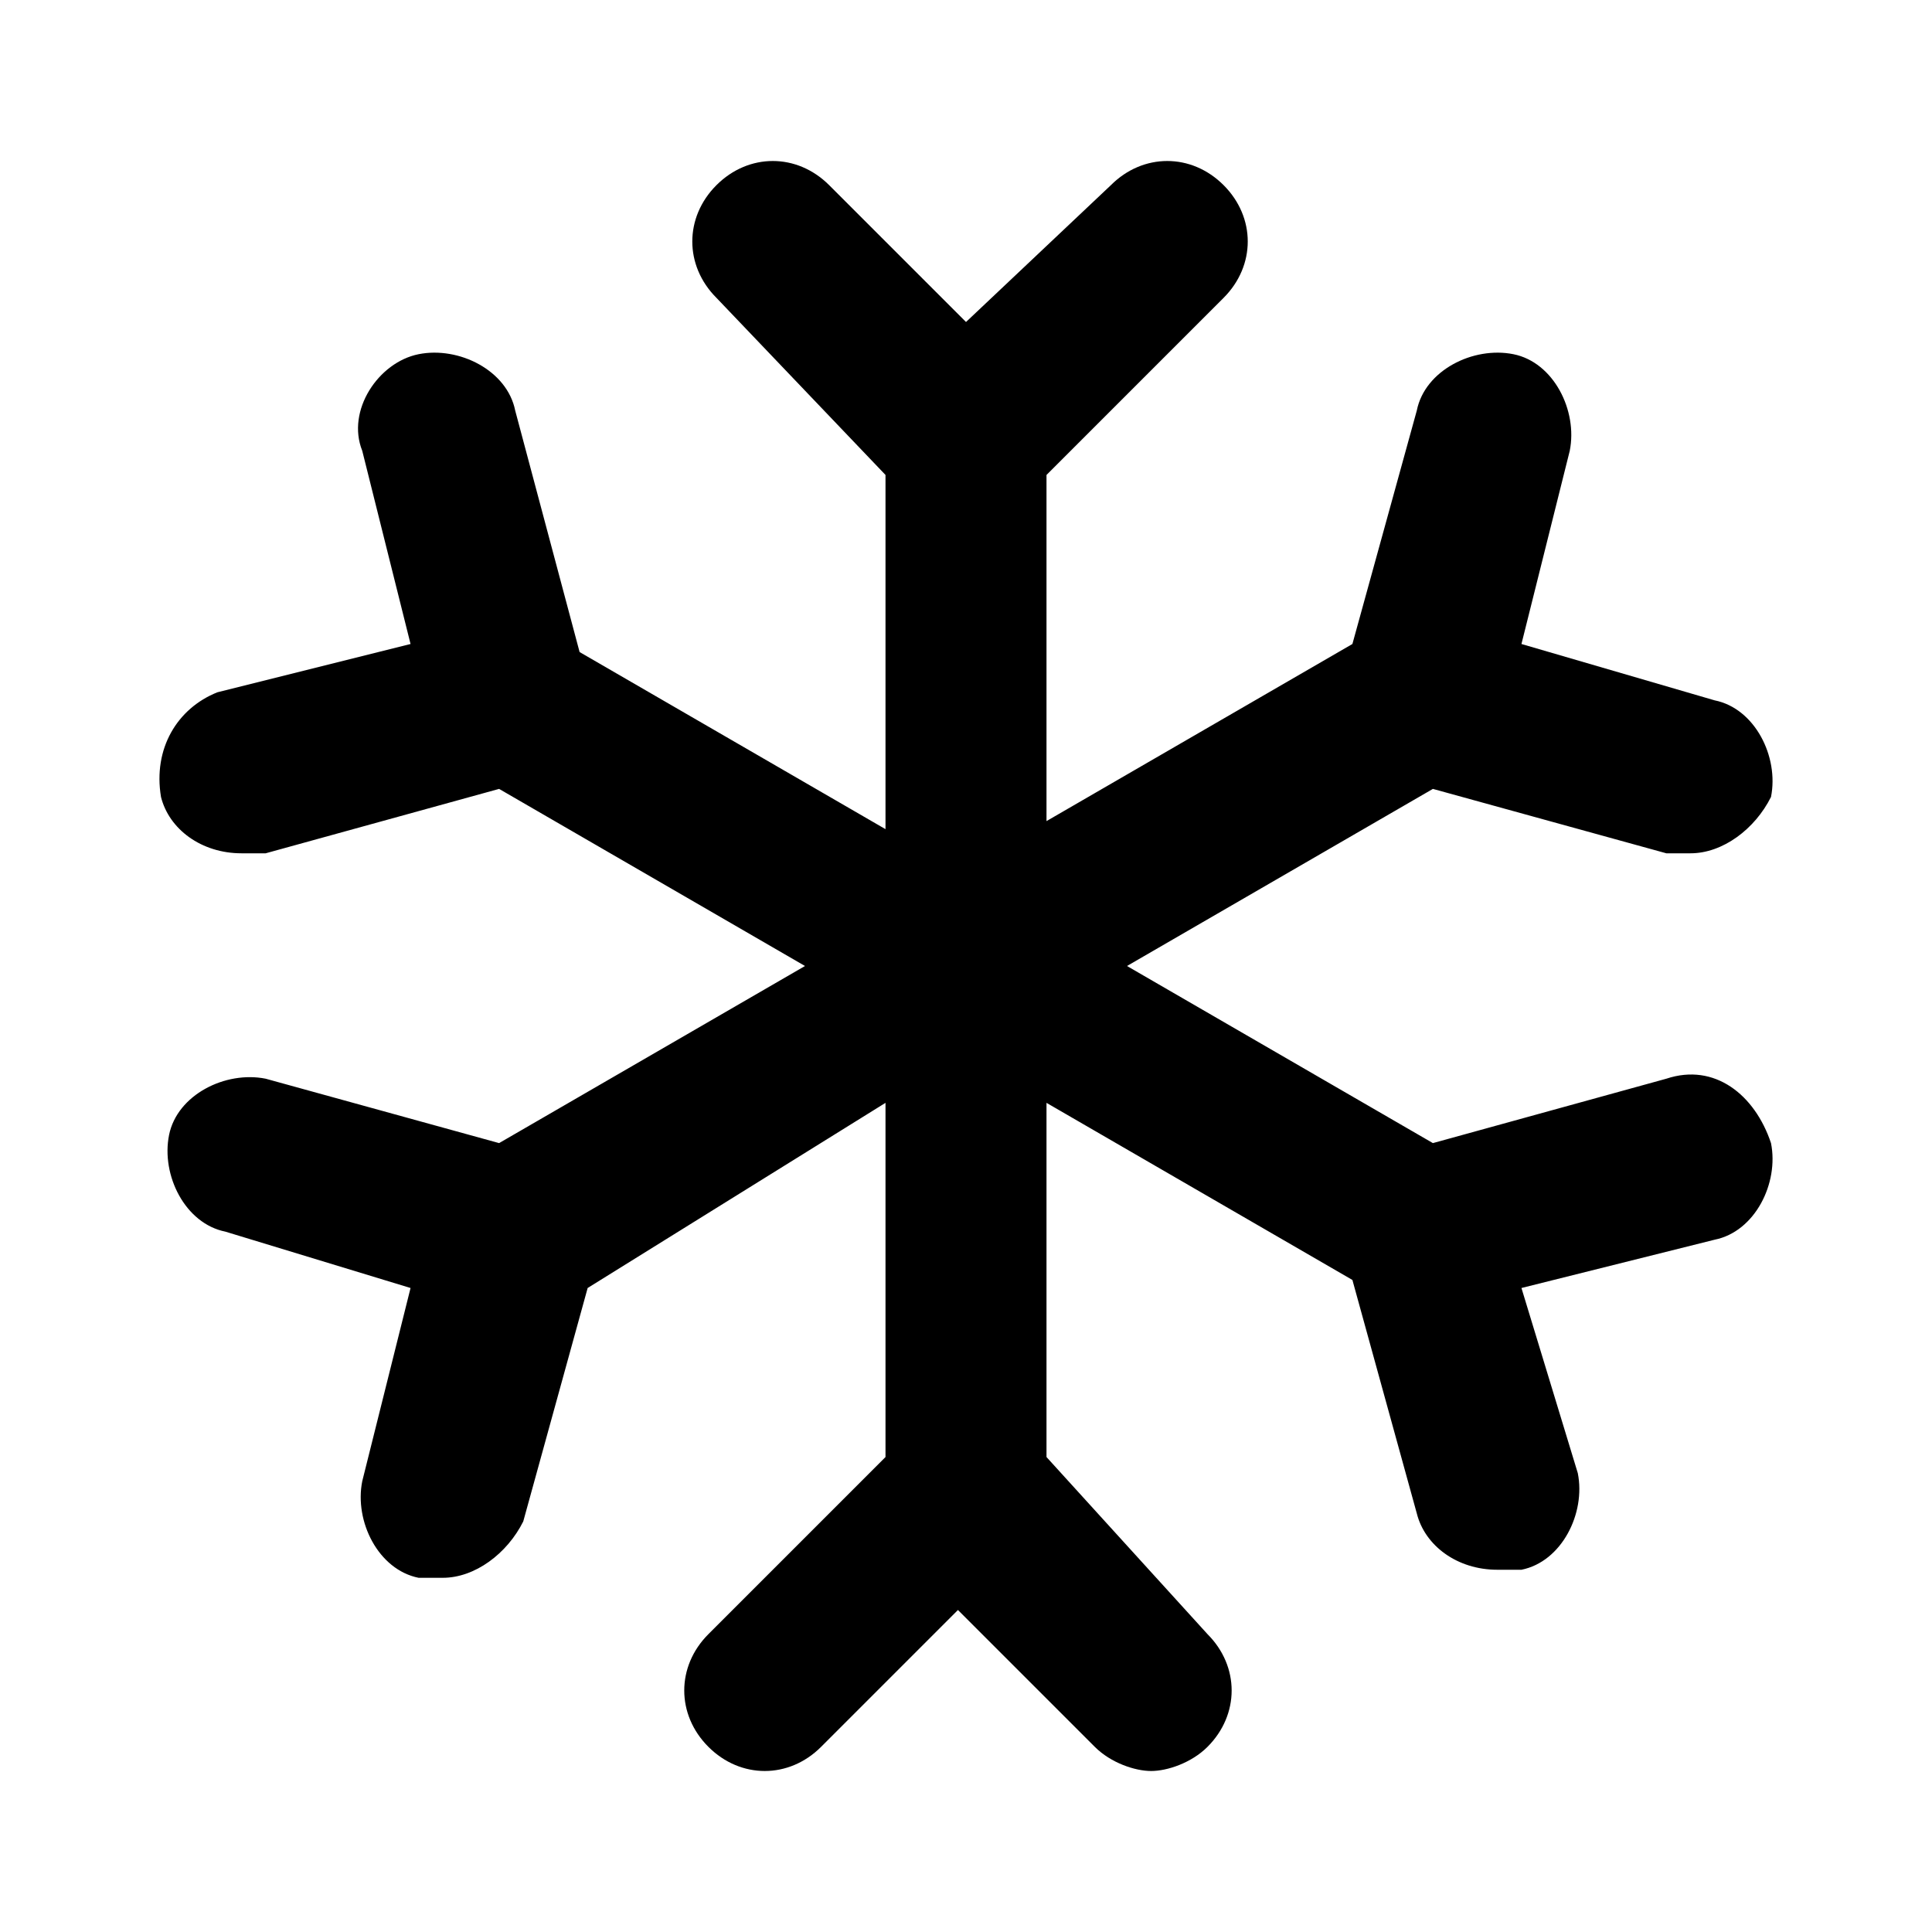 <?xml version="1.0" encoding="UTF-8"?> <svg xmlns="http://www.w3.org/2000/svg" width="24" height="24" viewBox="0 0 24 24" fill="none"> <path d="M20.7 13.4L17.8 14.2L14 12L17.8 9.8L20.7 10.6C20.8 10.6 20.9 10.6 21 10.6C21.4 10.6 21.8 10.3 22 9.9C22.1 9.4 21.8 8.8 21.3 8.7L18.9 8L19.5 5.6C19.6 5.1 19.3 4.5 18.8 4.4C18.3 4.3 17.7 4.6 17.6 5.1L16.8 8L13 10.2V5.9L15.2 3.7C15.6 3.3 15.6 2.7 15.2 2.3C14.8 1.9 14.2 1.9 13.8 2.3L12 4L10.3 2.3C9.9 1.9 9.3 1.9 8.9 2.3C8.5 2.7 8.5 3.3 8.9 3.7L11 5.9V10.3L7.2 8.1L6.4 5.1C6.3 4.6 5.7 4.3 5.2 4.4C4.7 4.5 4.3 5.1 4.5 5.6L5.1 8L2.7 8.6C2.2 8.8 1.9 9.3 2 9.9C2.1 10.3 2.5 10.6 3 10.6C3.1 10.6 3.2 10.6 3.3 10.6L6.2 9.8L10 12L6.2 14.2L3.3 13.4C2.8 13.3 2.2 13.6 2.1 14.1C2 14.6 2.3 15.2 2.8 15.3L5.1 16L4.5 18.4C4.4 18.9 4.7 19.5 5.2 19.6C5.3 19.6 5.4 19.6 5.5 19.6C5.9 19.6 6.3 19.3 6.5 18.9L7.3 16L11 13.7V18.1L8.8 20.3C8.4 20.7 8.4 21.3 8.8 21.7C9.2 22.1 9.8 22.1 10.2 21.7L11.9 20L13.6 21.7C13.8 21.9 14.1 22 14.3 22C14.5 22 14.8 21.9 15 21.7C15.4 21.3 15.4 20.7 15 20.3L13 18.1V13.7L16.8 15.9L17.6 18.8C17.7 19.2 18.1 19.5 18.6 19.5C18.7 19.5 18.8 19.5 18.9 19.5C19.4 19.4 19.7 18.8 19.6 18.3L18.9 16L21.3 15.4C21.8 15.3 22.1 14.7 22 14.2C21.8 13.6 21.3 13.2 20.7 13.4Z" fill="black"></path> </svg> 